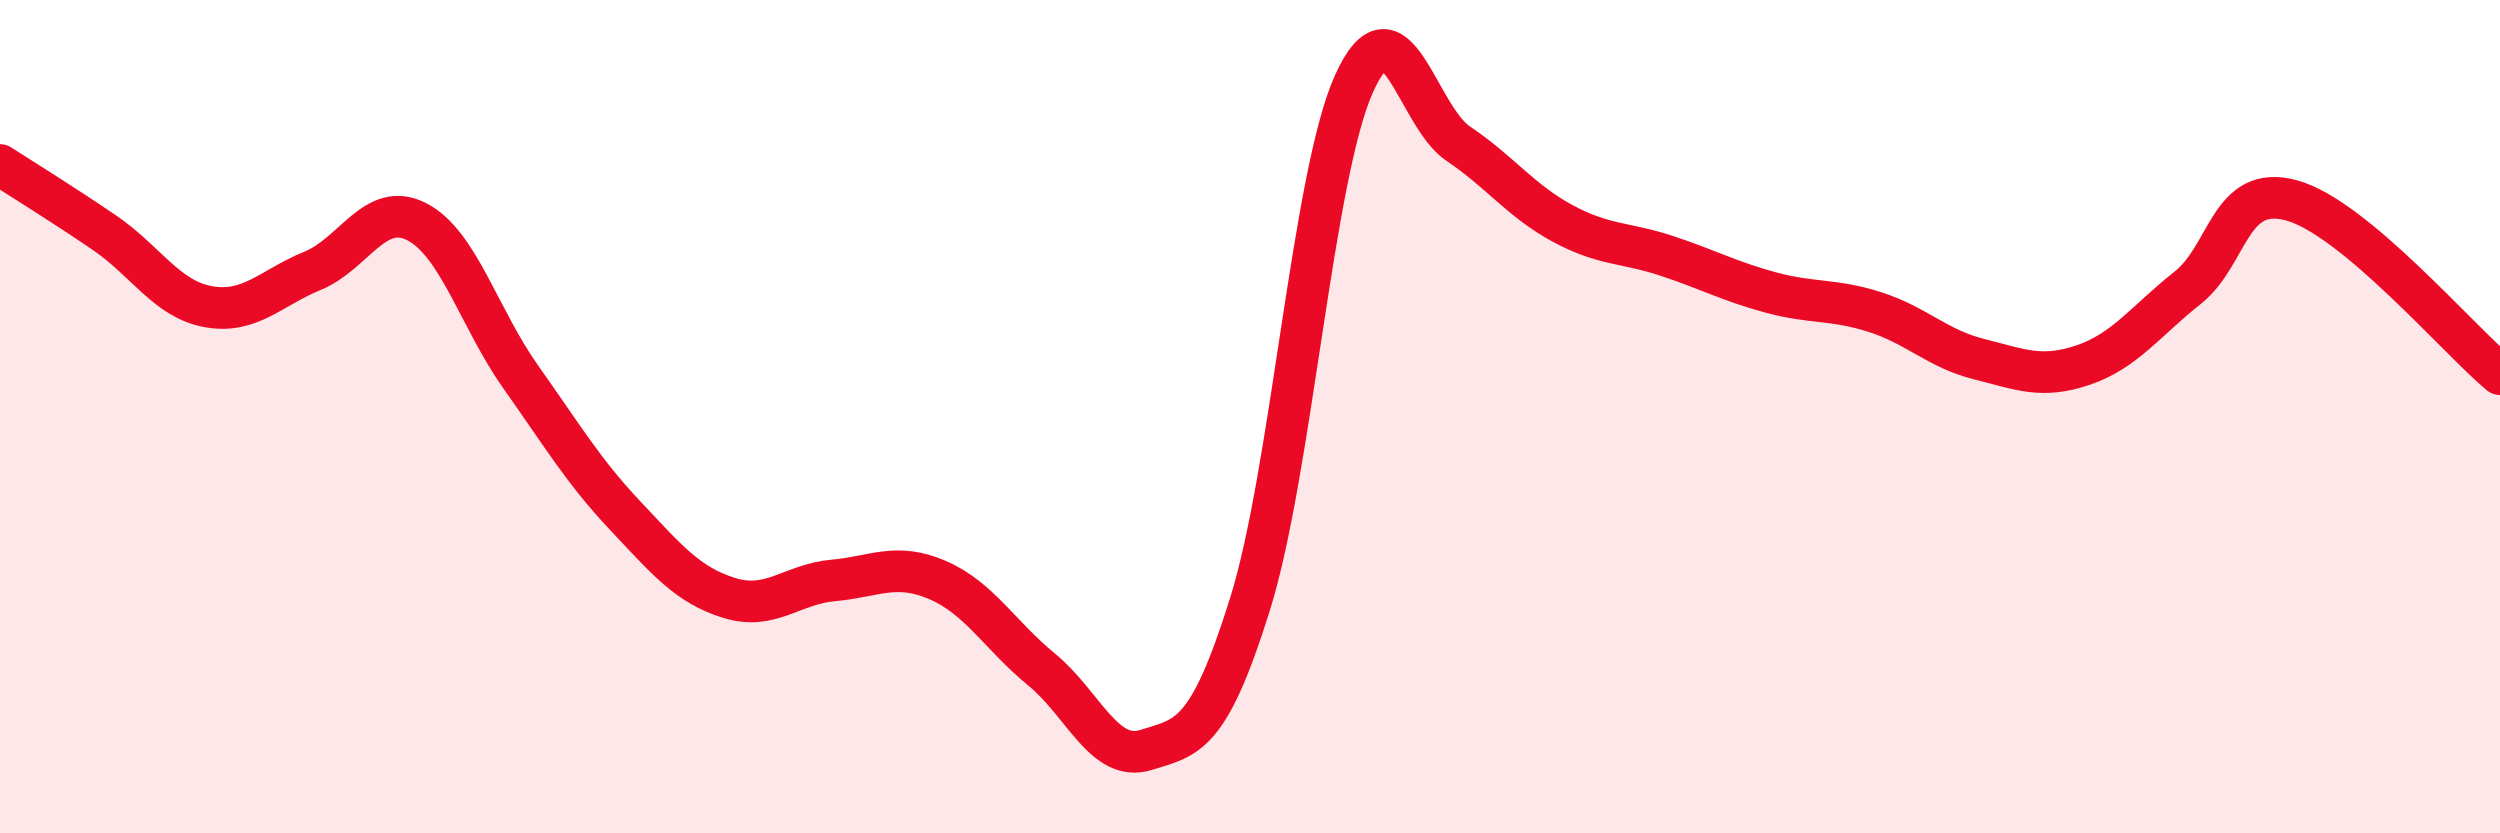 
    <svg width="60" height="20" viewBox="0 0 60 20" xmlns="http://www.w3.org/2000/svg">
      <path
        d="M 0,3.96 C 0.5,4.28 1.5,4.9 2.5,5.58 C 3.5,6.26 4,7.18 5,7.36 C 6,7.54 6.5,6.91 7.5,6.5 C 8.5,6.09 9,4.81 10,5.32 C 11,5.83 11.5,7.64 12.5,9.05 C 13.5,10.46 14,11.31 15,12.37 C 16,13.43 16.5,14.04 17.5,14.35 C 18.5,14.66 19,14.02 20,13.93 C 21,13.84 21.5,13.49 22.5,13.92 C 23.5,14.35 24,15.25 25,16.07 C 26,16.89 26.5,18.31 27.5,18 C 28.5,17.69 29,17.7 30,14.5 C 31,11.3 31.5,4.21 32.5,2 C 33.5,-0.21 34,2.78 35,3.45 C 36,4.12 36.5,4.82 37.5,5.36 C 38.5,5.9 39,5.81 40,6.14 C 41,6.47 41.5,6.75 42.5,7.02 C 43.5,7.29 44,7.17 45,7.49 C 46,7.81 46.5,8.37 47.5,8.62 C 48.5,8.87 49,9.1 50,8.76 C 51,8.42 51.5,7.7 52.5,6.91 C 53.5,6.12 53.5,4.4 55,4.81 C 56.5,5.22 59,8.15 60,8.98L60 20L0 20Z"
        fill="#EB0A25"
        opacity="0.1"
        stroke-linecap="round"
        stroke-linejoin="round"
      />
      <path
        d="M 0,3.96 C 0.5,4.28 1.5,4.9 2.5,5.58 C 3.5,6.26 4,7.18 5,7.36 C 6,7.54 6.5,6.91 7.5,6.5 C 8.5,6.09 9,4.81 10,5.32 C 11,5.83 11.5,7.64 12.5,9.05 C 13.5,10.46 14,11.31 15,12.37 C 16,13.43 16.5,14.04 17.5,14.35 C 18.5,14.66 19,14.02 20,13.93 C 21,13.84 21.5,13.49 22.5,13.92 C 23.5,14.35 24,15.25 25,16.07 C 26,16.89 26.5,18.31 27.5,18 C 28.5,17.69 29,17.7 30,14.5 C 31,11.3 31.5,4.21 32.5,2 C 33.5,-0.21 34,2.78 35,3.45 C 36,4.12 36.5,4.82 37.5,5.36 C 38.5,5.9 39,5.81 40,6.14 C 41,6.47 41.5,6.75 42.5,7.02 C 43.5,7.29 44,7.17 45,7.49 C 46,7.81 46.5,8.37 47.5,8.62 C 48.5,8.87 49,9.1 50,8.76 C 51,8.42 51.5,7.7 52.5,6.91 C 53.5,6.12 53.5,4.4 55,4.81 C 56.5,5.22 59,8.15 60,8.98"
        stroke="#EB0A25"
        stroke-width="1"
        fill="none"
        stroke-linecap="round"
        stroke-linejoin="round"
      />
    </svg>
  